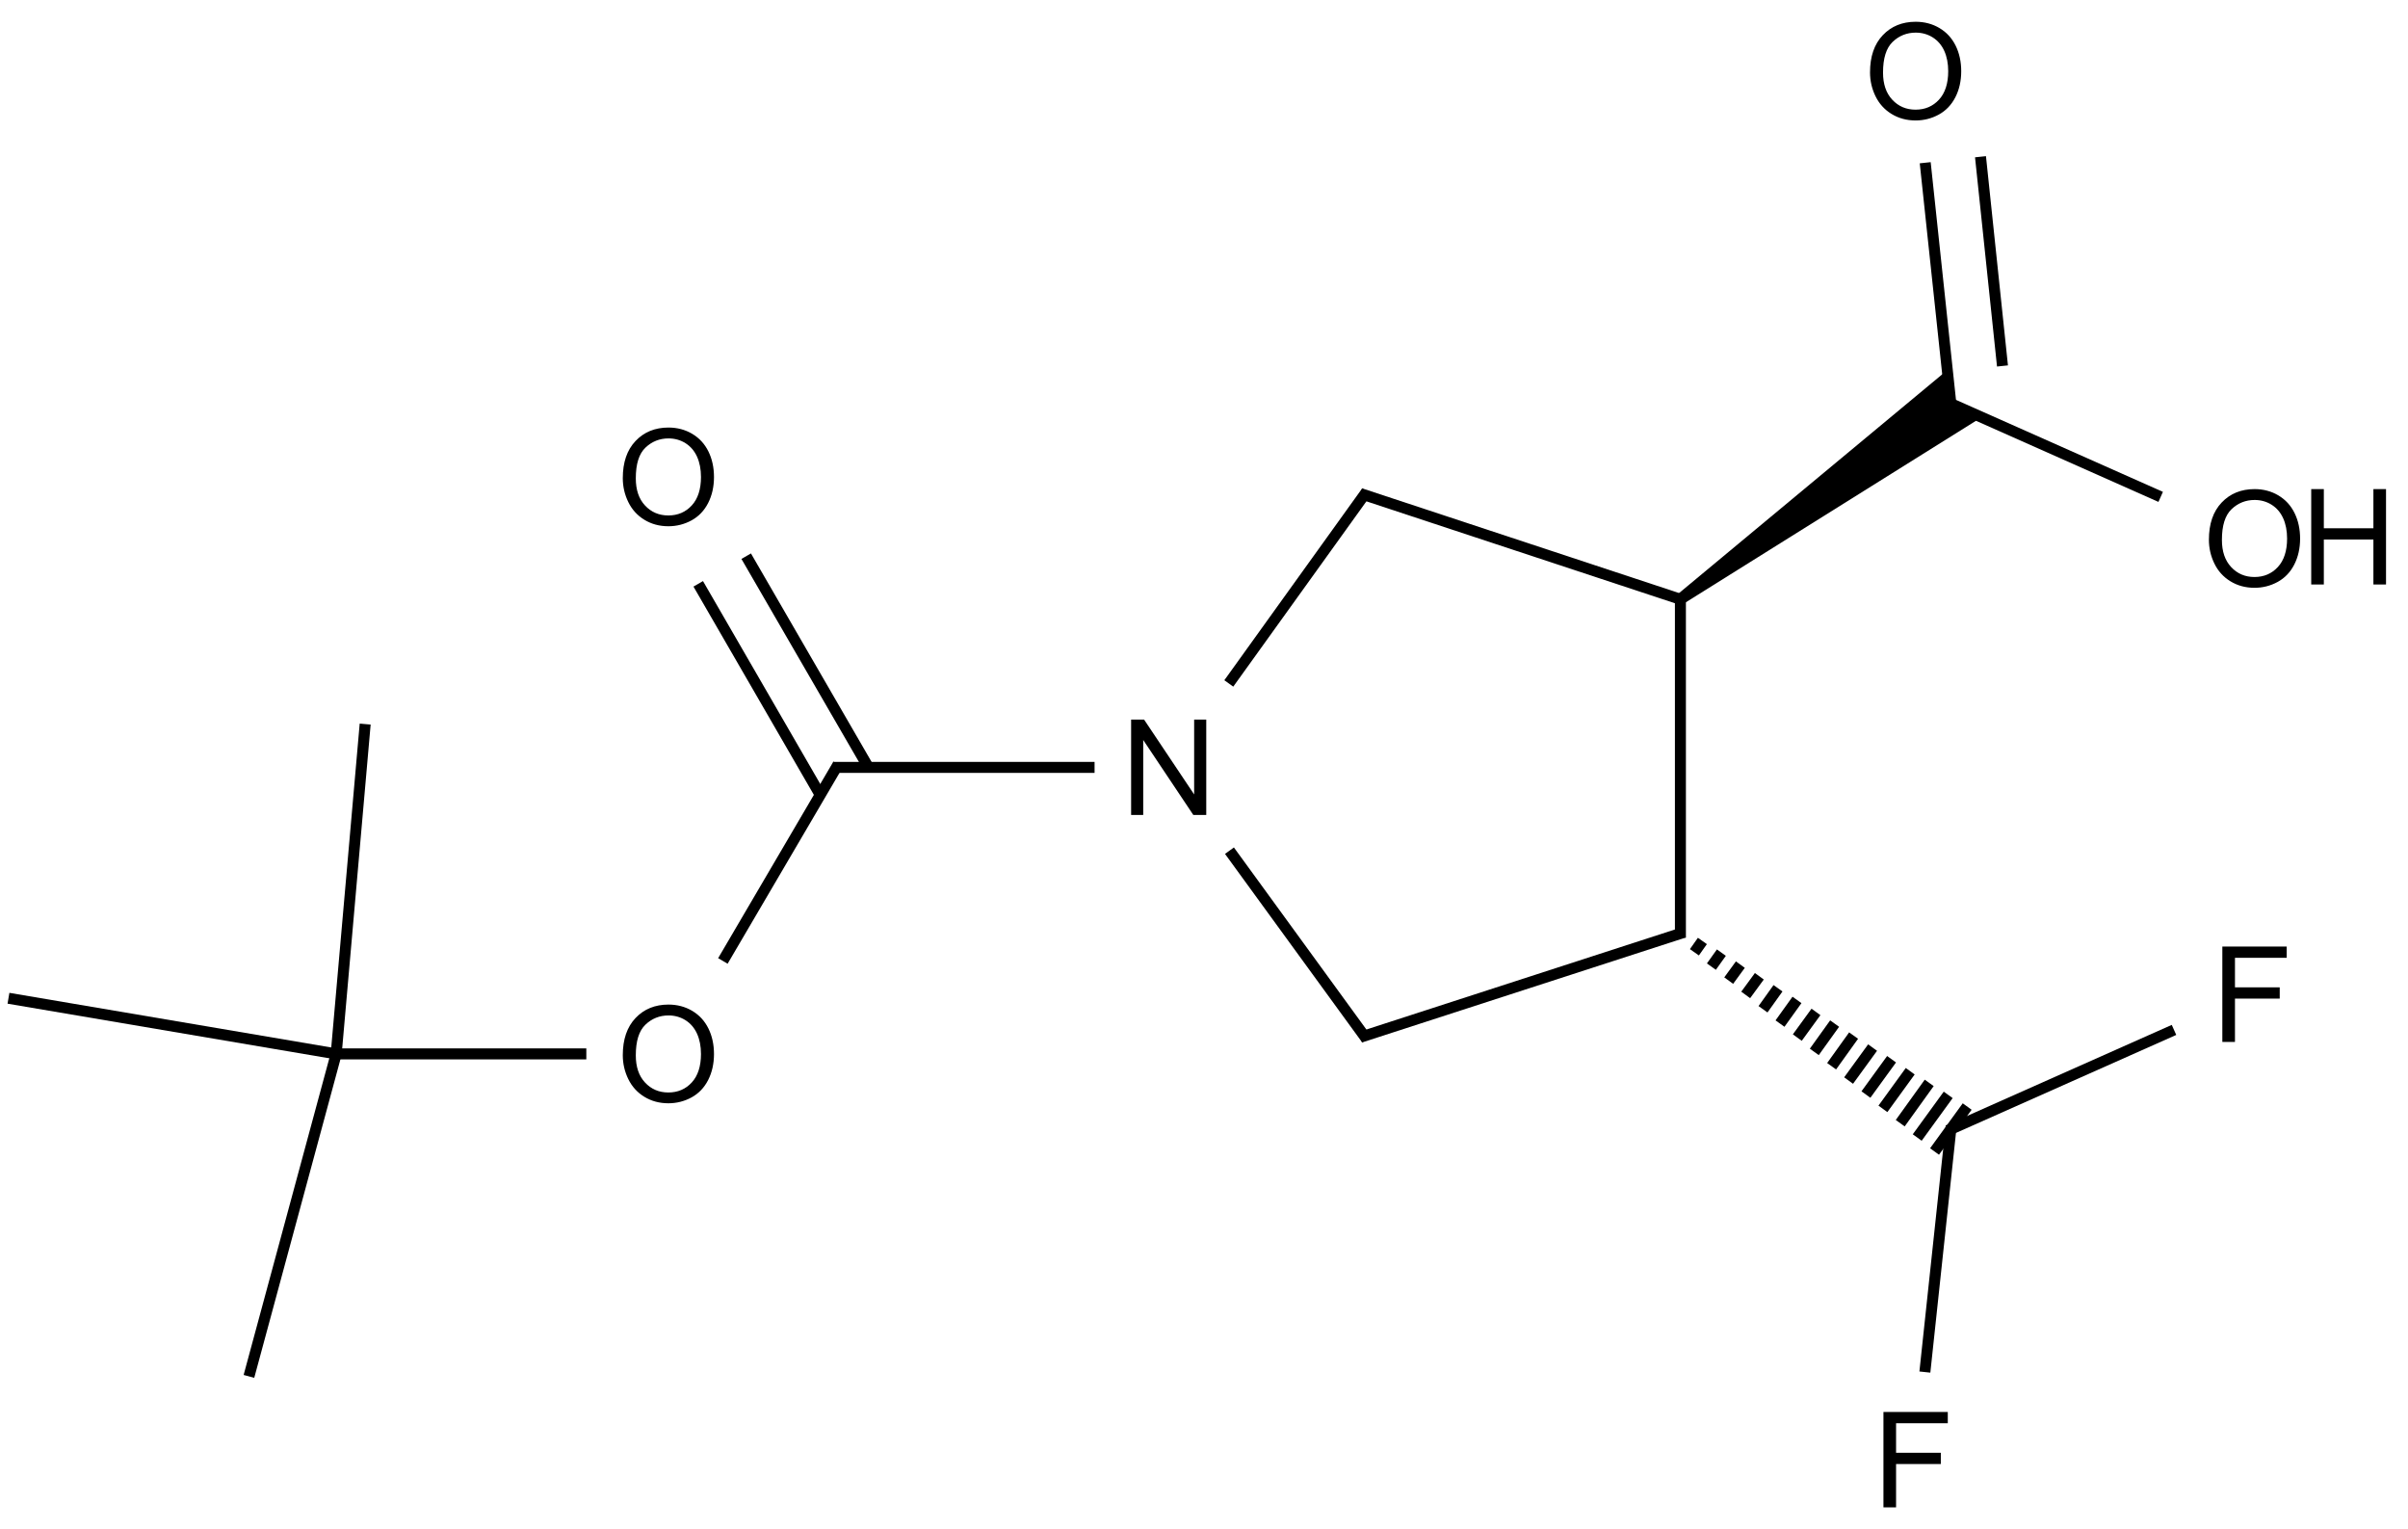<?xml version="1.0" encoding="UTF-8"?>
<svg xmlns="http://www.w3.org/2000/svg" xmlns:xlink="http://www.w3.org/1999/xlink" width="723" height="459" viewBox="0 0 723 459">
<defs>
<g>
<g id="glyph-0-0">
<path d="M 5 0 L 5 -25 L 25 -25 L 25 0 Z M 5.625 -0.625 L 24.375 -0.625 L 24.375 -24.375 L 5.625 -24.375 Z M 5.625 -0.625 "/>
</g>
<g id="glyph-0-1">
<path d="M 3.047 0 L 3.047 -28.633 L 6.934 -28.633 L 21.973 -6.152 L 21.973 -28.633 L 25.605 -28.633 L 25.605 0 L 21.719 0 L 6.68 -22.5 L 6.68 0 Z M 3.047 0 "/>
</g>
<g id="glyph-0-2">
<path d="M 1.934 -13.945 C 1.934 -18.695 3.207 -22.414 5.762 -25.105 C 8.309 -27.793 11.605 -29.137 15.645 -29.141 C 18.285 -29.137 20.668 -28.508 22.793 -27.246 C 24.914 -25.98 26.531 -24.219 27.645 -21.961 C 28.758 -19.703 29.312 -17.141 29.316 -14.277 C 29.312 -11.371 28.727 -8.773 27.559 -6.484 C 26.383 -4.191 24.723 -2.457 22.578 -1.277 C 20.426 -0.102 18.109 0.484 15.625 0.488 C 12.926 0.484 10.516 -0.164 8.398 -1.465 C 6.273 -2.766 4.668 -4.543 3.574 -6.797 C 2.48 -9.047 1.934 -11.43 1.934 -13.945 Z M 5.84 -13.887 C 5.836 -10.434 6.762 -7.715 8.621 -5.73 C 10.473 -3.746 12.801 -2.754 15.605 -2.754 C 18.453 -2.754 20.801 -3.754 22.645 -5.762 C 24.484 -7.762 25.406 -10.609 25.41 -14.297 C 25.406 -16.625 25.012 -18.656 24.227 -20.398 C 23.438 -22.133 22.285 -23.48 20.77 -24.441 C 19.25 -25.395 17.547 -25.875 15.664 -25.879 C 12.977 -25.875 10.668 -24.953 8.738 -23.113 C 6.801 -21.27 5.836 -18.195 5.84 -13.887 Z M 5.84 -13.887 "/>
</g>
<g id="glyph-0-3">
<path d="M 3.281 0 L 3.281 -28.633 L 22.598 -28.633 L 22.598 -25.254 L 7.07 -25.254 L 7.07 -16.387 L 20.508 -16.387 L 20.508 -13.008 L 7.07 -13.008 L 7.07 0 Z M 3.281 0 "/>
</g>
<g id="glyph-0-4">
<path d="M 3.203 0 L 3.203 -28.633 L 6.992 -28.633 L 6.992 -16.875 L 21.875 -16.875 L 21.875 -28.633 L 25.664 -28.633 L 25.664 0 L 21.875 0 L 21.875 -13.496 L 6.992 -13.496 L 6.992 0 Z M 3.203 0 "/>
</g>
</g>
</defs>
<path fill="none" stroke-width="0.033" stroke-linecap="butt" stroke-linejoin="miter" stroke="rgb(0%, 0%, 0%)" stroke-opacity="1" stroke-miterlimit="10" d="M 5.02 2.601 L 5.02 1.573 " transform="matrix(100, 0, 0, 100, 2.543, 21.348)"/>
<path fill="none" stroke-width="0.033" stroke-linecap="butt" stroke-linejoin="miter" stroke="rgb(0%, 0%, 0%)" stroke-opacity="1" stroke-miterlimit="10" d="M 4.059 2.9 L 5.031 2.585 " transform="matrix(100, 0, 0, 100, 2.543, 21.348)"/>
<path fill="none" stroke-width="0.033" stroke-linecap="butt" stroke-linejoin="miter" stroke="rgb(0%, 0%, 0%)" stroke-opacity="1" stroke-miterlimit="10" d="M 3.666 2.34 L 4.078 2.906 " transform="matrix(100, 0, 0, 100, 2.543, 21.348)"/>
<path fill="none" stroke-width="0.033" stroke-linecap="butt" stroke-linejoin="miter" stroke="rgb(0%, 0%, 0%)" stroke-opacity="1" stroke-miterlimit="10" d="M 3.664 1.838 L 4.078 1.262 " transform="matrix(100, 0, 0, 100, 2.543, 21.348)"/>
<path fill="none" stroke-width="0.033" stroke-linecap="butt" stroke-linejoin="miter" stroke="rgb(0%, 0%, 0%)" stroke-opacity="1" stroke-miterlimit="10" d="M 4.059 1.268 L 5.031 1.589 " transform="matrix(100, 0, 0, 100, 2.543, 21.348)"/>
<path fill="none" stroke-width="0.033" stroke-linecap="butt" stroke-linejoin="miter" stroke="rgb(0%, 0%, 0%)" stroke-opacity="1" stroke-miterlimit="10" d="M 2.476 2.09 L 3.261 2.09 " transform="matrix(100, 0, 0, 100, 2.543, 21.348)"/>
<path fill="none" stroke-width="0.033" stroke-linecap="butt" stroke-linejoin="miter" stroke="rgb(0%, 0%, 0%)" stroke-opacity="1" stroke-miterlimit="10" d="M 2.145 2.671 L 2.491 2.081 " transform="matrix(100, 0, 0, 100, 2.543, 21.348)"/>
<path fill="none" stroke-width="0.033" stroke-linecap="butt" stroke-linejoin="miter" stroke="rgb(0%, 0%, 0%)" stroke-opacity="1" stroke-miterlimit="10" d="M 0.984 2.95 L 1.735 2.95 " transform="matrix(100, 0, 0, 100, 2.543, 21.348)"/>
<path fill="none" stroke-width="0.033" stroke-linecap="butt" stroke-linejoin="miter" stroke="rgb(0%, 0%, 0%)" stroke-opacity="1" stroke-miterlimit="10" d="M 0.722 3.918 L 0.984 2.95 " transform="matrix(100, 0, 0, 100, 2.543, 21.348)"/>
<path fill="none" stroke-width="0.033" stroke-linecap="butt" stroke-linejoin="miter" stroke="rgb(0%, 0%, 0%)" stroke-opacity="1" stroke-miterlimit="10" d="M 1.071 1.96 L 0.984 2.95 " transform="matrix(100, 0, 0, 100, 2.543, 21.348)"/>
<path fill="none" stroke-width="0.033" stroke-linecap="butt" stroke-linejoin="miter" stroke="rgb(0%, 0%, 0%)" stroke-opacity="1" stroke-miterlimit="10" d="M -0 2.783 L 0.984 2.95 " transform="matrix(100, 0, 0, 100, 2.543, 21.348)"/>
<path fill="none" stroke-width="0.033" stroke-linecap="butt" stroke-linejoin="miter" stroke="rgb(0%, 0%, 0%)" stroke-opacity="1" stroke-miterlimit="10" d="M 2.071 1.539 L 2.437 2.172 " transform="matrix(100, 0, 0, 100, 2.543, 21.348)"/>
<path fill="none" stroke-width="0.033" stroke-linecap="butt" stroke-linejoin="miter" stroke="rgb(0%, 0%, 0%)" stroke-opacity="1" stroke-miterlimit="10" d="M 2.215 1.456 L 2.582 2.09 " transform="matrix(100, 0, 0, 100, 2.543, 21.348)"/>
<path fill="none" stroke-width="0.033" stroke-linecap="butt" stroke-linejoin="miter" stroke="rgb(0%, 0%, 0%)" stroke-opacity="1" stroke-miterlimit="10" d="M 5.062 2.645 L 5.086 2.611 M 5.113 2.688 L 5.143 2.646 M 5.165 2.73 L 5.2 2.682 M 5.216 2.773 L 5.257 2.717 M 5.268 2.816 L 5.313 2.753 M 5.319 2.859 L 5.37 2.788 M 5.371 2.901 L 5.427 2.824 M 5.422 2.944 L 5.483 2.859 M 5.474 2.987 L 5.54 2.895 M 5.525 3.03 L 5.597 2.931 M 5.577 3.072 L 5.654 2.966 M 5.628 3.115 L 5.71 3.002 M 5.68 3.158 L 5.767 3.037 M 5.731 3.201 L 5.824 3.073 M 5.783 3.243 L 5.881 3.108 " transform="matrix(100, 0, 0, 100, 2.543, 21.348)"/>
<path fill="none" stroke-width="0.033" stroke-linecap="butt" stroke-linejoin="miter" stroke="rgb(0%, 0%, 0%)" stroke-opacity="1" stroke-miterlimit="10" d="M 5.754 3.905 L 5.833 3.166 " transform="matrix(100, 0, 0, 100, 2.543, 21.348)"/>
<path fill="none" stroke-width="0.033" stroke-linecap="butt" stroke-linejoin="miter" stroke="rgb(0%, 0%, 0%)" stroke-opacity="1" stroke-miterlimit="10" d="M 6.502 2.878 L 5.823 3.18 " transform="matrix(100, 0, 0, 100, 2.543, 21.348)"/>
<path fill-rule="nonzero" fill="rgb(0%, 0%, 0%)" fill-opacity="1" d="M 505.504 181.211 L 594.98 125.25 L 586.5 120.578 L 584.66 111.109 L 503.551 178.508 "/>
<path fill="none" stroke-width="0.033" stroke-linecap="butt" stroke-linejoin="miter" stroke="rgb(0%, 0%, 0%)" stroke-opacity="1" stroke-miterlimit="10" d="M 5.755 0.275 L 5.832 0.998 " transform="matrix(100, 0, 0, 100, 2.543, 21.348)"/>
<path fill="none" stroke-width="0.033" stroke-linecap="butt" stroke-linejoin="miter" stroke="rgb(0%, 0%, 0%)" stroke-opacity="1" stroke-miterlimit="10" d="M 5.921 0.257 L 5.987 0.885 " transform="matrix(100, 0, 0, 100, 2.543, 21.348)"/>
<path fill="none" stroke-width="0.033" stroke-linecap="butt" stroke-linejoin="miter" stroke="rgb(0%, 0%, 0%)" stroke-opacity="1" stroke-miterlimit="10" d="M 6.462 1.278 L 5.823 0.994 " transform="matrix(100, 0, 0, 100, 2.543, 21.348)"/>
<g fill="rgb(0%, 0%, 0%)" fill-opacity="1">
<use xlink:href="#glyph-0-1" x="336.57" y="244.621"/>
</g>
<g fill="rgb(0%, 0%, 0%)" fill-opacity="1">
<use xlink:href="#glyph-0-2" x="185.059" y="330.684"/>
</g>
<g fill="rgb(0%, 0%, 0%)" fill-opacity="1">
<use xlink:href="#glyph-0-2" x="185.059" y="157.477"/>
</g>
<g fill="rgb(0%, 0%, 0%)" fill-opacity="1">
<use xlink:href="#glyph-0-3" x="562.223" y="452.465"/>
</g>
<g fill="rgb(0%, 0%, 0%)" fill-opacity="1">
<use xlink:href="#glyph-0-3" x="663.977" y="312.758"/>
</g>
<g fill="rgb(0%, 0%, 0%)" fill-opacity="1">
<use xlink:href="#glyph-0-2" x="559.539" y="35.672"/>
</g>
<g fill="rgb(0%, 0%, 0%)" fill-opacity="1">
<use xlink:href="#glyph-0-2" x="661.289" y="175.953"/>
</g>
<g fill="rgb(0%, 0%, 0%)" fill-opacity="1">
<use xlink:href="#glyph-0-4" x="690.738" y="175.445"/>
</g>
</svg>
